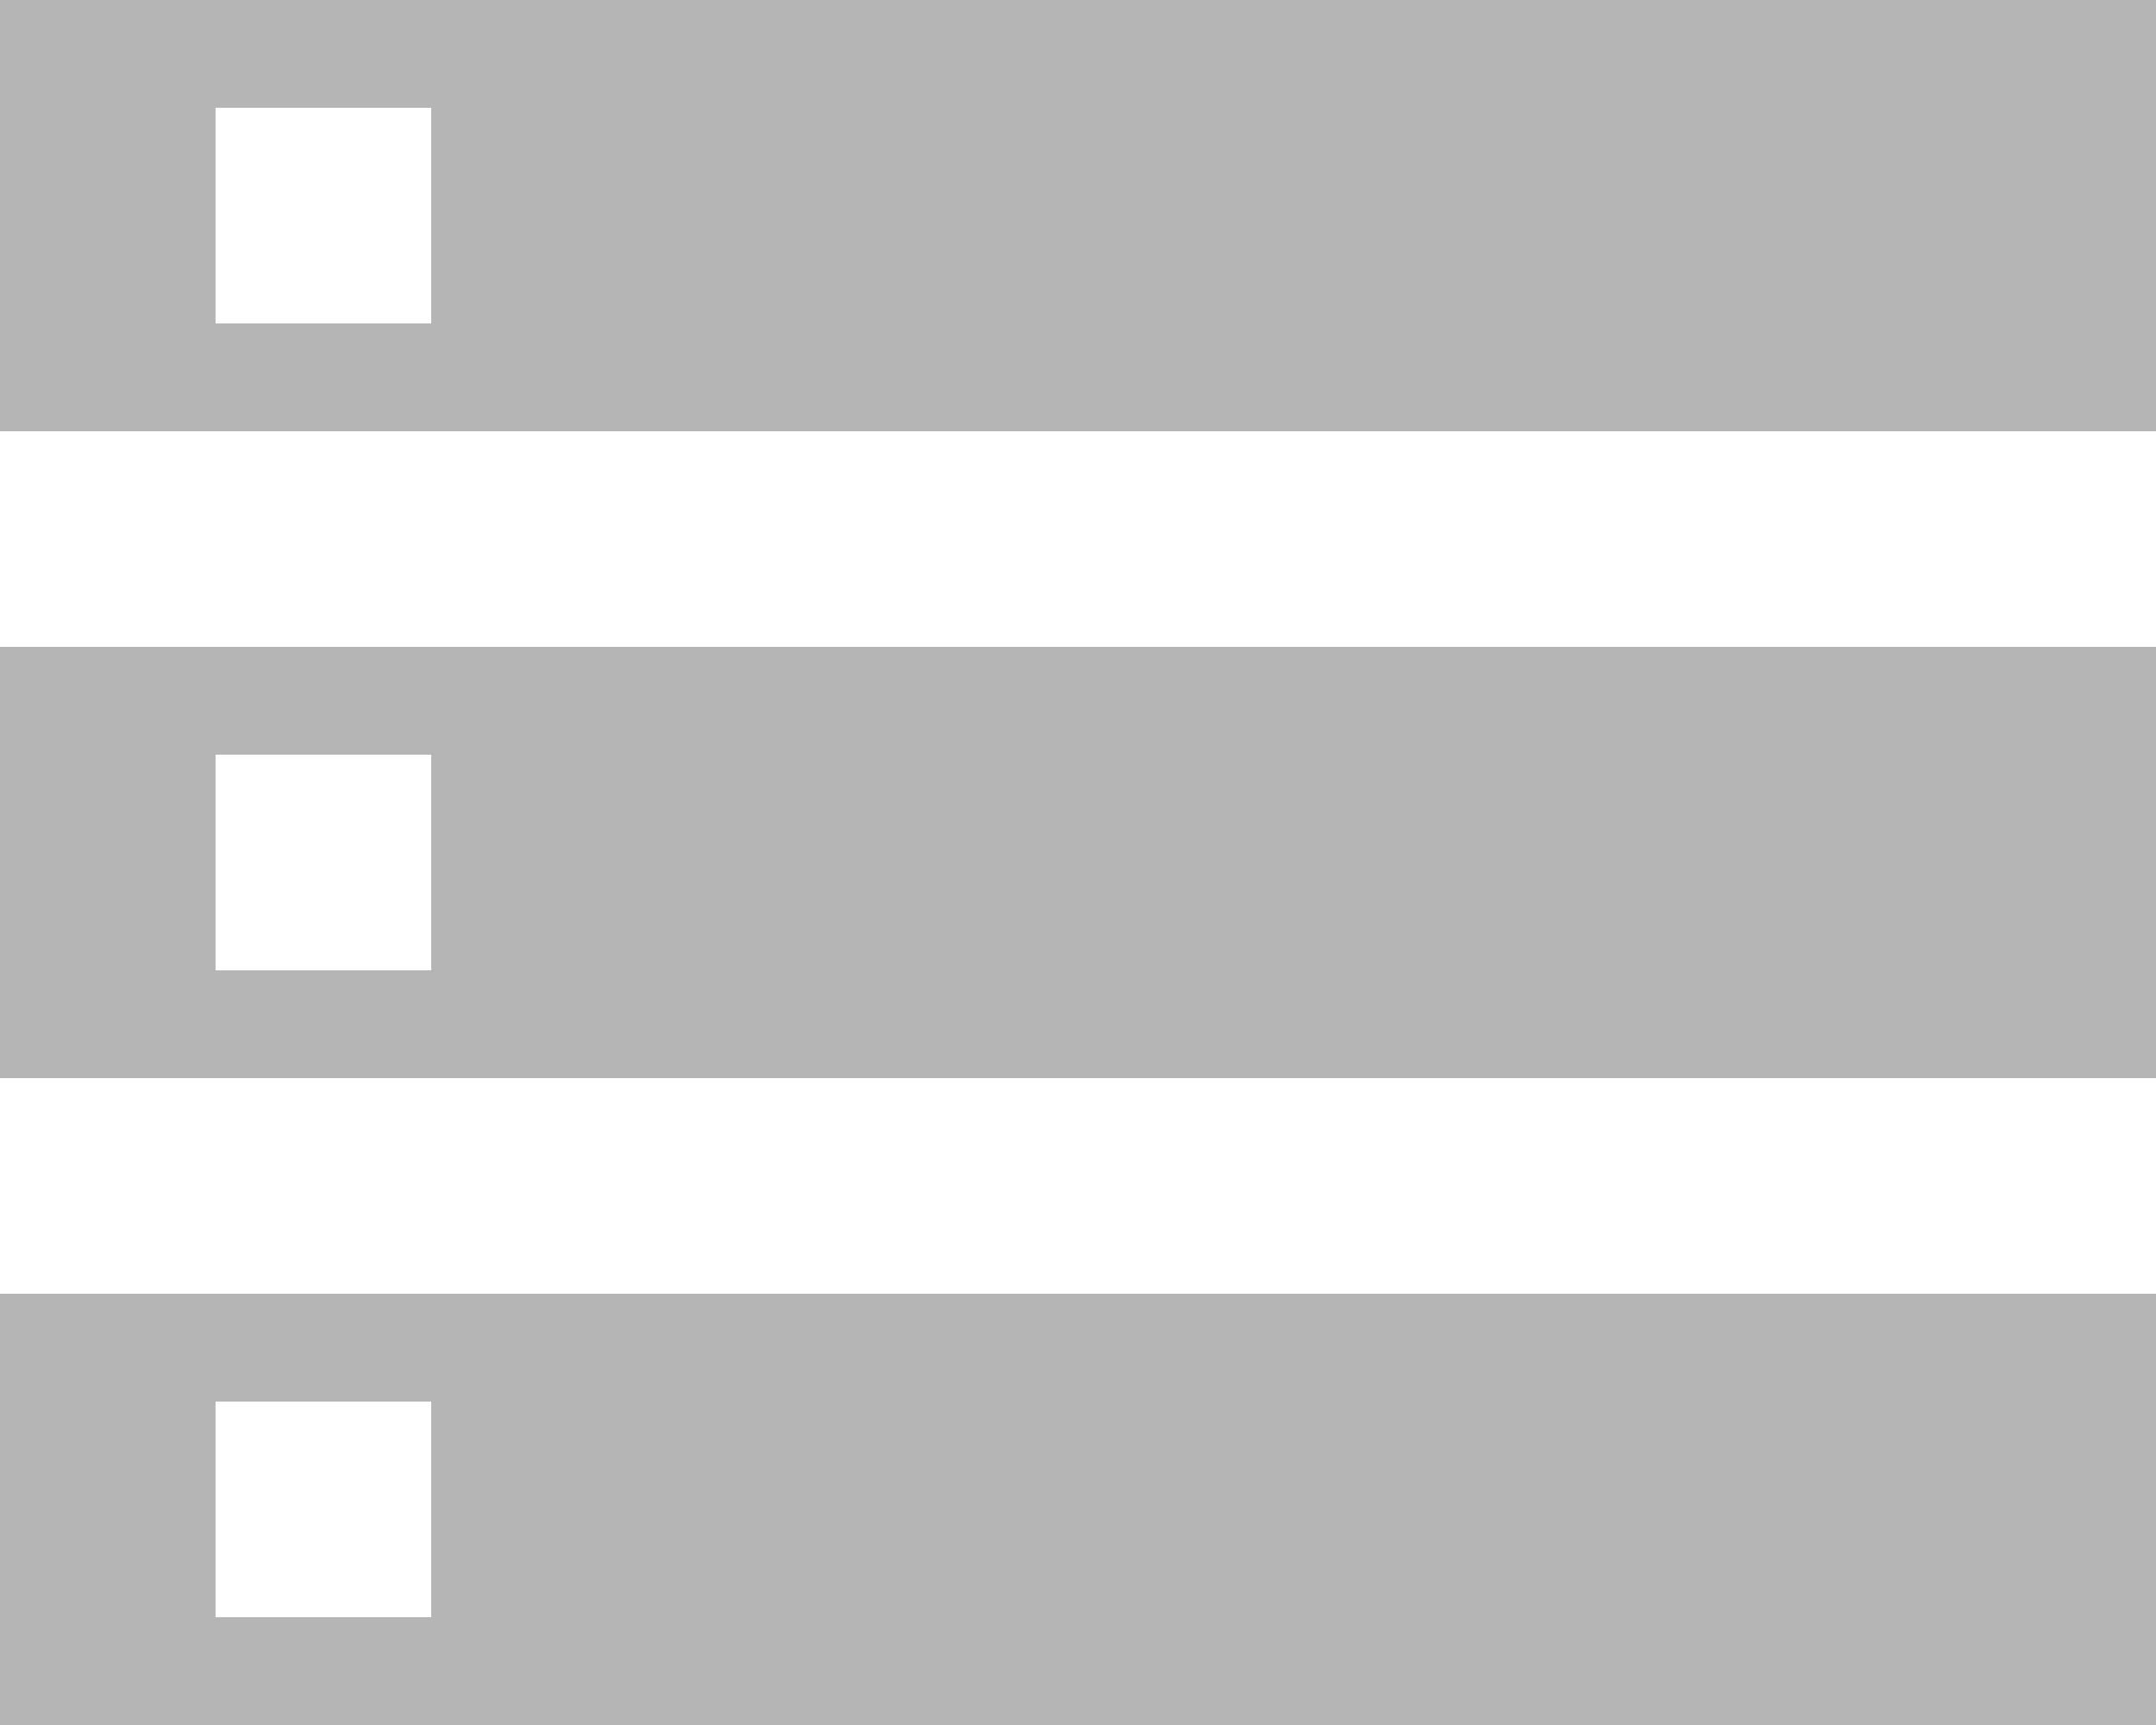 <svg width="20" height="16" viewBox="0 0 20 16" fill="none" xmlns="http://www.w3.org/2000/svg"><path d="M0 16h20v-4H0v4zm2-3h2v2H2v-2zM0 0v4h20V0H0zm4 3H2V1h2v2zm-4 7h20V6H0v4zm2-3h2v2H2V7z" fill="#B5B5B5"/></svg>